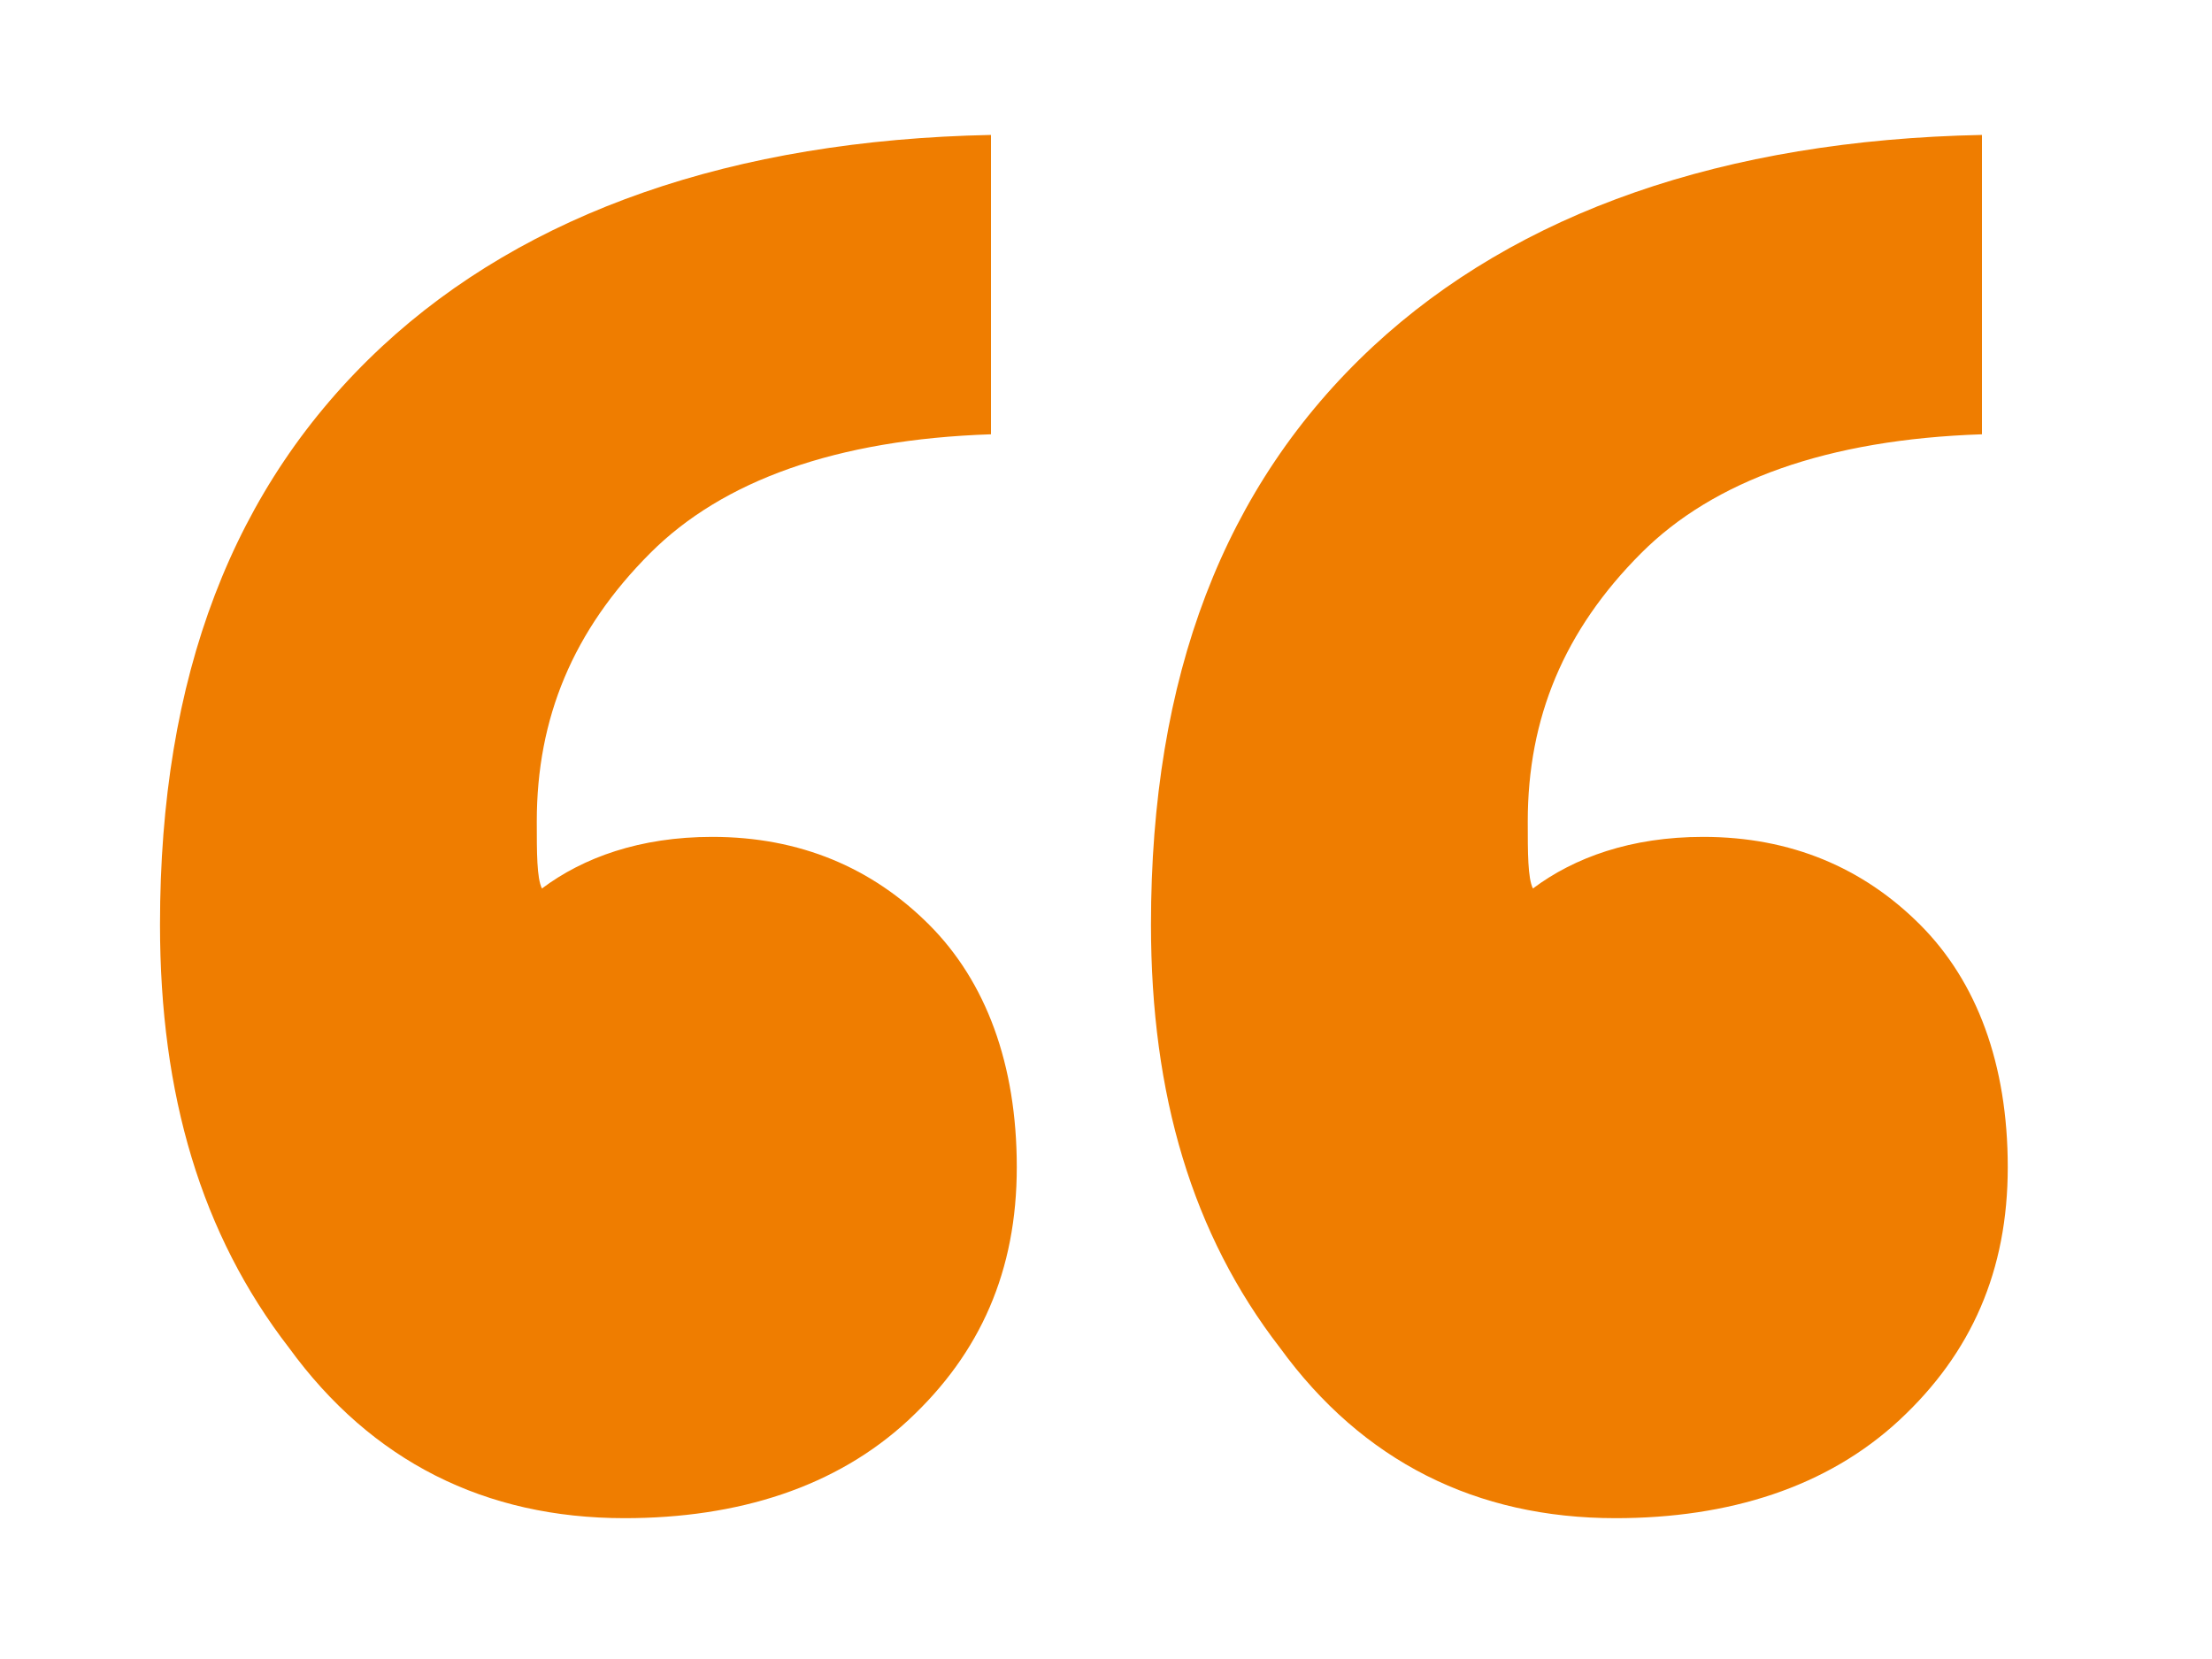<svg width="24" height="18" viewBox="0 0 24 18" fill="none" xmlns="http://www.w3.org/2000/svg">
<path d="M3.136 14.624C2.184 13.392 1.736 11.88 1.736 10.032C1.736 7.344 2.52 5.272 4.144 3.76C5.712 2.304 7.952 1.52 10.752 1.464V4.712C9.072 4.768 7.84 5.216 7.056 6C6.216 6.84 5.824 7.792 5.824 8.912C5.824 9.248 5.824 9.528 5.88 9.64C6.328 9.304 6.944 9.08 7.728 9.08C8.68 9.08 9.464 9.416 10.08 10.032C10.696 10.648 11.032 11.544 11.032 12.664C11.032 13.784 10.64 14.68 9.856 15.408C9.072 16.136 8.008 16.472 6.776 16.472C5.264 16.472 4.032 15.856 3.136 14.624ZM13.888 14.624C12.936 13.392 12.488 11.88 12.488 10.032C12.488 7.344 13.272 5.272 14.896 3.76C16.464 2.304 18.704 1.52 21.504 1.464V4.712C19.824 4.768 18.592 5.216 17.808 6C16.968 6.84 16.576 7.792 16.576 8.912C16.576 9.248 16.576 9.528 16.632 9.64C17.08 9.304 17.696 9.08 18.48 9.08C19.432 9.08 20.216 9.416 20.832 10.032C21.448 10.648 21.784 11.544 21.784 12.664C21.784 13.784 21.392 14.68 20.608 15.408C19.824 16.136 18.76 16.472 17.528 16.472C16.016 16.472 14.784 15.856 13.888 14.624Z" fill="#EF7D00"/>
</svg>
